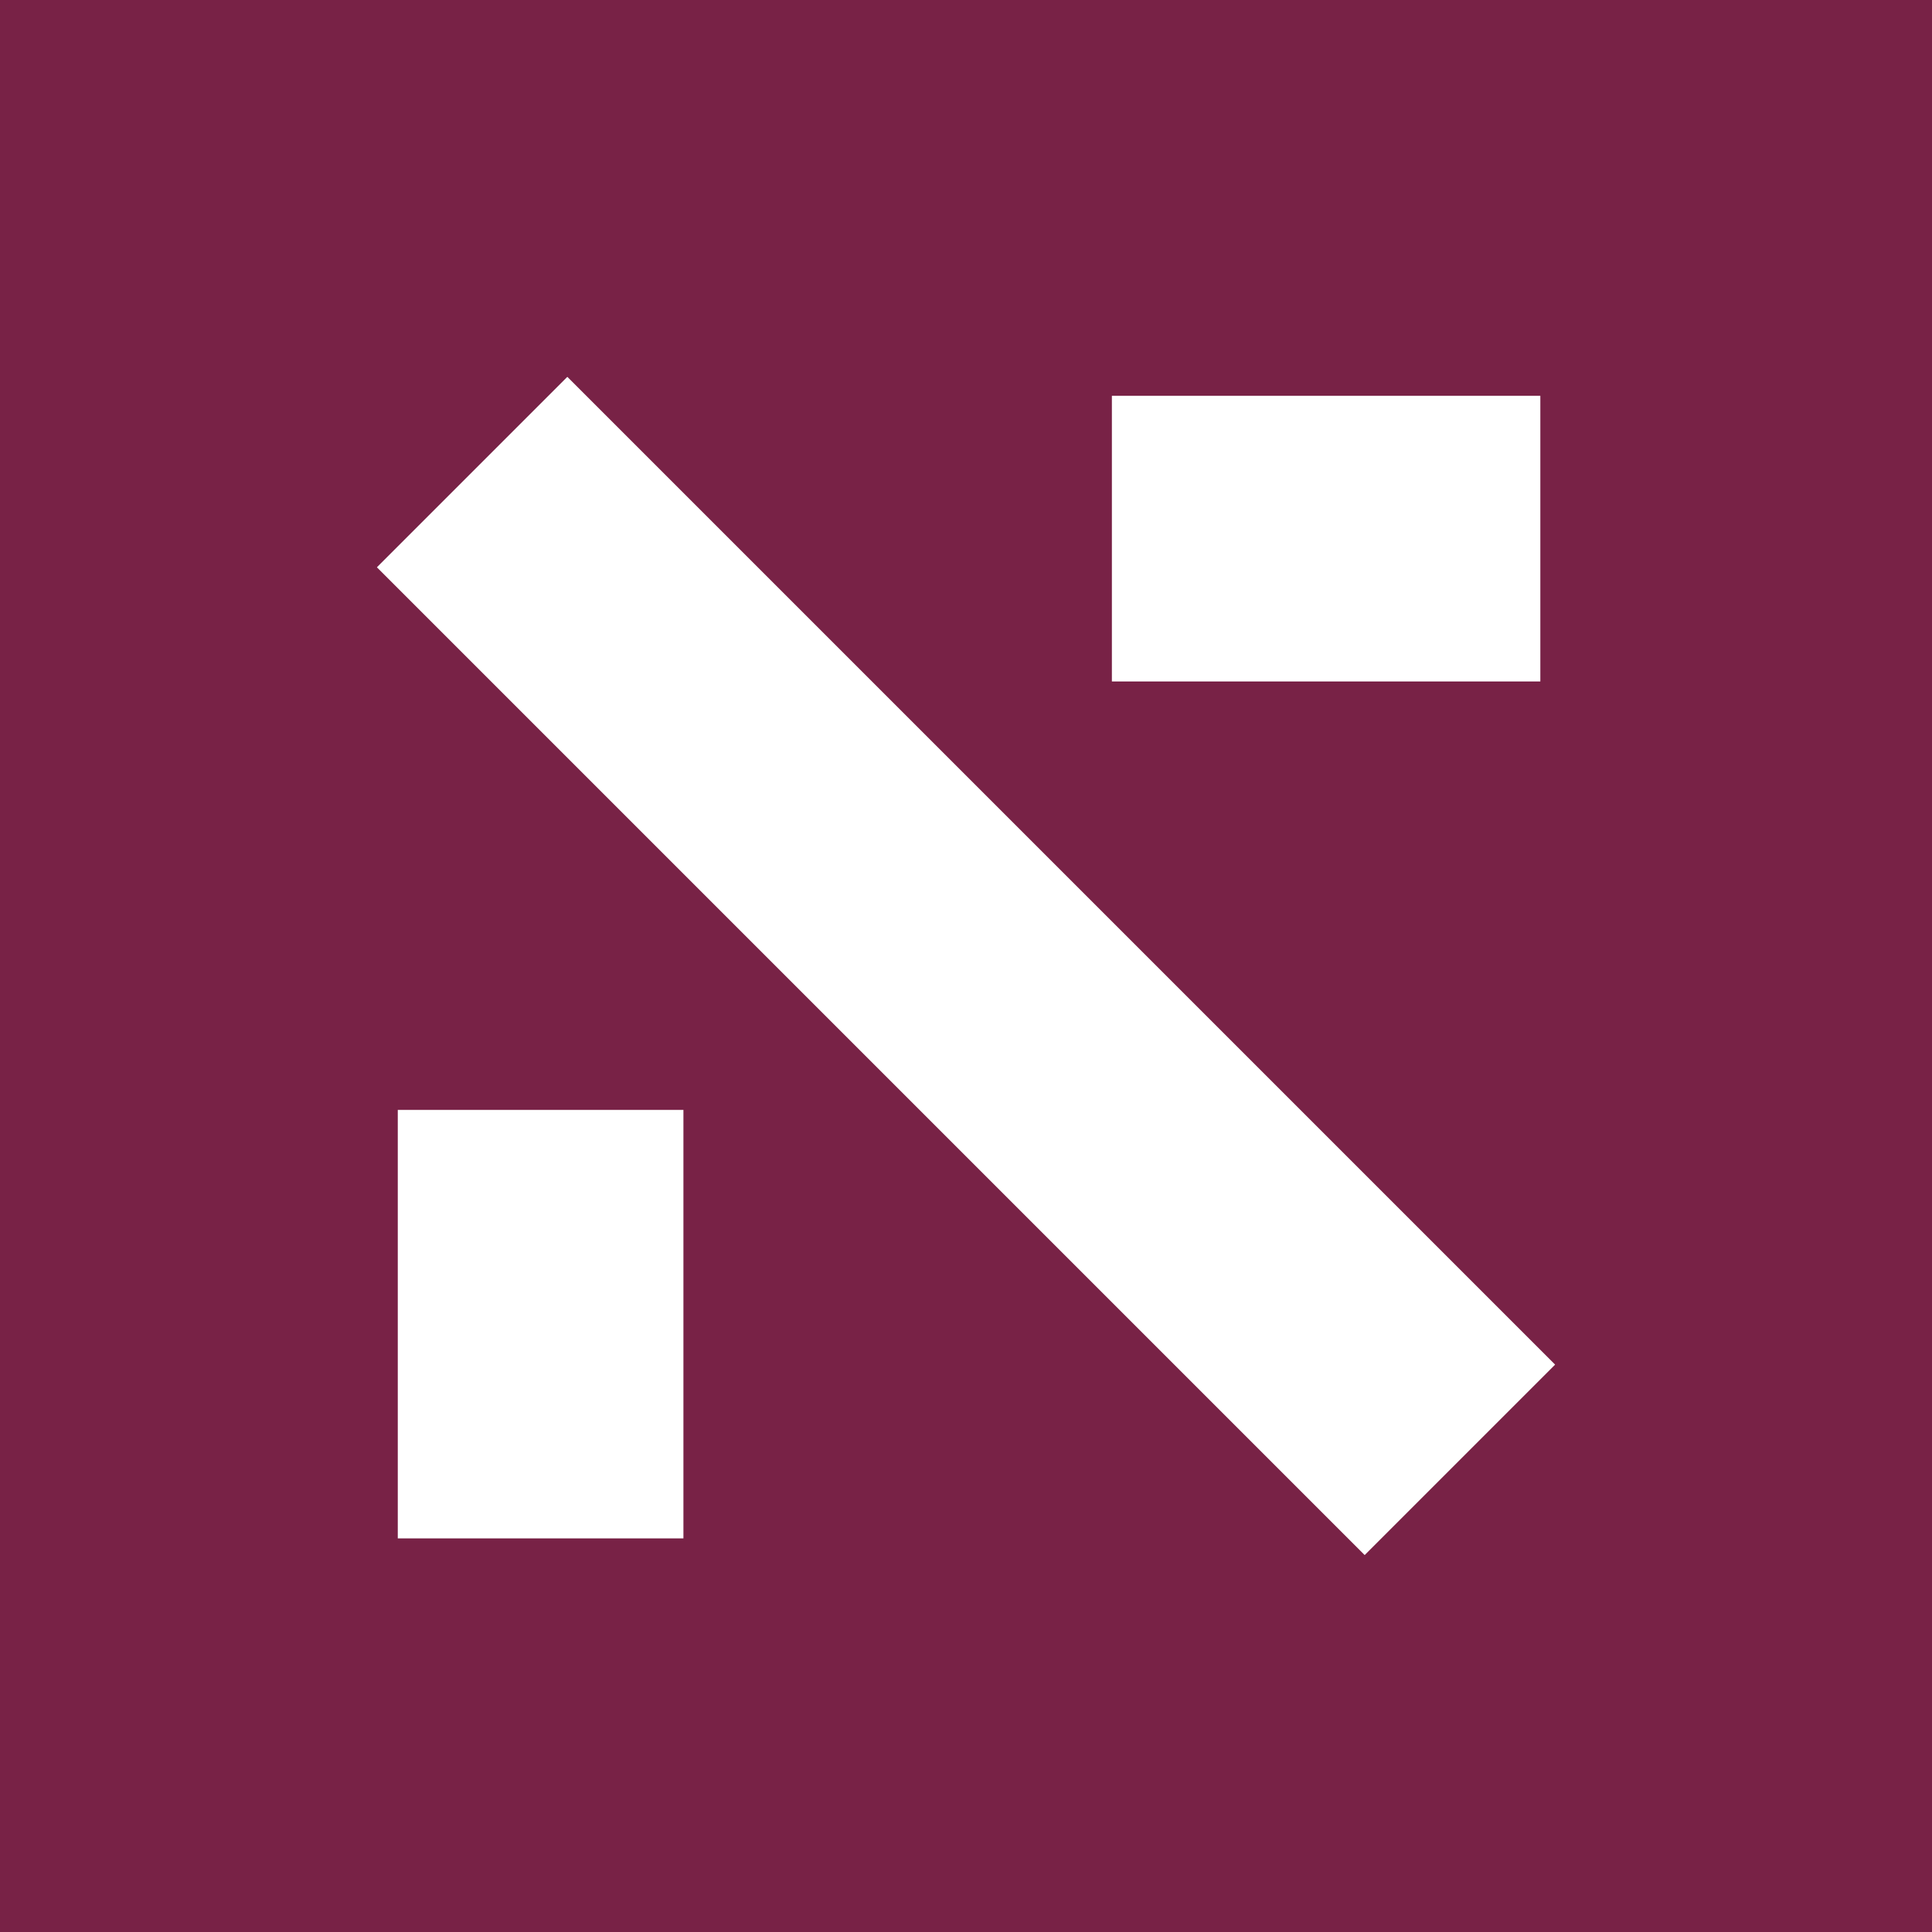 <svg id="Layer_1" data-name="Layer 1" xmlns="http://www.w3.org/2000/svg" viewBox="0 0 255.67 255.67"><defs><style>.cls-1{fill:#782246;}.cls-2{fill:#fff;}</style></defs><rect class="cls-1" width="255.67" height="255.67"/><rect class="cls-2" x="52.64" y="146.88" width="37.8" height="56.7"/><rect class="cls-2" x="147.14" y="52.38" width="56.7" height="37.8"/><rect class="cls-2" x="107.18" y="32.57" width="35.64" height="184.86" transform="translate(-48.94 127.83) rotate(-45)"/></svg>